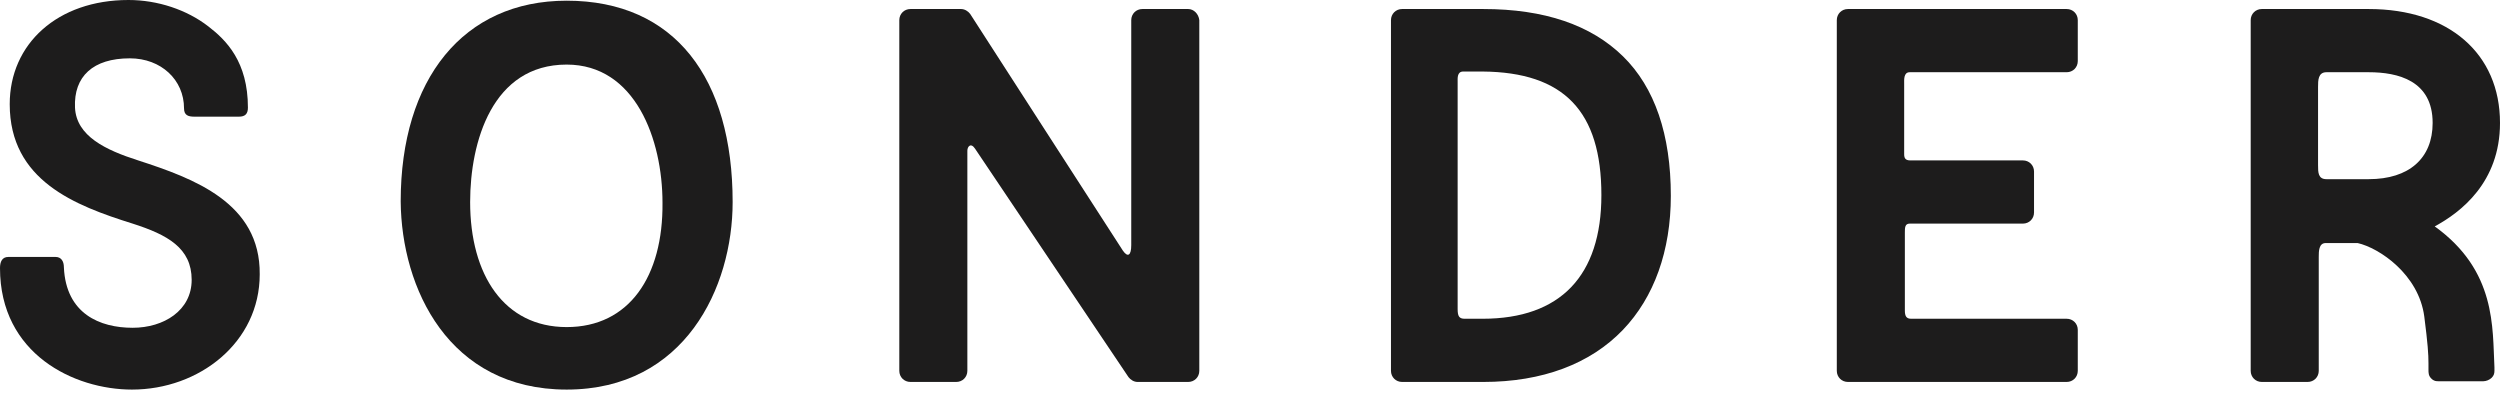 <svg width="360" height="57" viewBox="0 0 360 57" fill="none" xmlns="http://www.w3.org/2000/svg">
<path d="M19.9 23.1C15.2 21.6 11 19.6 10.8 15.5C10.6 11 13.4 8.4 18.7 8.4C23.2 8.4 26.5 11.5 26.5 15.6C26.5 16.6 27.1 16.8 28 16.8H34.4C35.3 16.8 35.7 16.4 35.7 15.5C35.7 8.9 32.6 5.8 30 3.8C26.9 1.4 22.7 1.19209e-08 18.5 1.19209e-08C8.3 1.19209e-08 1.4 6.3 1.4 15C1.4 26 10.8 29.6 19.1 32.2C24.1 33.8 27.6 35.7 27.6 40.3C27.6 44.7 23.6 47.2 19.1 47.2C14.4 47.2 9.5 45.2 9.2 38.5C9.2 37.6 8.8 37 8 37H1.2C0.3 37 -1.19209e-08 37.7 -1.19209e-08 38.6C-1.19209e-08 51 10.7 56.1 19 56.1C28.7 56.1 37.4 49.3 37.4 39.5C37.5 29.2 27.9 25.7 19.9 23.1Z" fill="#1D1C1C"/>
<path d="M81.6 47.1C72.6 47.1 67.7 39.6 67.7 29.1C67.7 20.4 70.9 9.3 81.6 9.3C91.5 9.3 95.4 20.1 95.4 29.2C95.5 39.8 90.6 47.1 81.6 47.1ZM81.6 56.1C98.6 56.1 105.5 41.4 105.5 29.1C105.5 11.3 97.2 0.1 81.6 0.1C66.7 0.1 57.7 11.4 57.7 29C57.8 41.5 64.6 56.1 81.6 56.1Z" fill="#1D1C1C"/>
<path d="M171.1 1.3H164.5C163.6 1.3 162.9 2 162.9 2.9C162.9 2.9 162.9 34.7 162.9 35.3C162.9 36.8 162.4 37.1 161.7 36.1C161.1 35.2 139.7 2 139.7 2C139.4 1.6 138.9 1.3 138.4 1.3H131.1C130.2 1.3 129.5 2 129.5 2.9V53.4C129.5 54.3 130.2 55 131.1 55H137.7C138.6 55 139.3 54.3 139.3 53.4V21.7C139.3 21.1 139.8 20.5 140.4 21.4C140.8 22 162.5 54.3 162.5 54.3C162.8 54.7 163.3 55 163.8 55H171.1C172 55 172.7 54.3 172.7 53.4V2.9C172.6 2 171.9 1.3 171.1 1.3Z" fill="#1D1C1C"/>
<path d="M230.6 28.1C230.6 39.7 224.7 45.9 213.5 45.9H210.9C210.1 45.9 209.9 45.5 209.9 44.5V11.8C209.9 11.3 209.8 10.3 210.7 10.3H213.5C225.2 10.4 230.6 16 230.6 28.1ZM213.6 1.3H201.9C201 1.3 200.3 2 200.3 2.9V53.4C200.3 54.3 201 55 201.9 55H213.6C222.1 55 229 52.4 233.7 47.5C238.2 42.8 240.6 36.1 240.6 28.2C240.6 19.4 238.3 12.6 233.7 8.1C229.1 3.6 222.4 1.3 213.6 1.3Z" fill="#1D1C1C"/>
<path d="M297.6 1.3H266.1C265.2 1.3 264.5 2 264.5 2.9V53.4C264.5 54.3 265.2 55 266.1 55H297.6C298.5 55 299.2 54.3 299.2 53.4V47.5C299.2 46.6 298.5 45.9 297.6 45.9H275.2C274.5 45.9 274.3 45.5 274.3 44.7V33.5C274.3 32.8 274.3 32.2 275 32.2H291.3C292.2 32.2 292.9 31.5 292.9 30.6V24.7C292.9 23.8 292.2 23.1 291.3 23.1H275.1C274.4 23.1 274.2 22.8 274.2 22.2V12.1C274.2 11.5 274.1 10.4 275 10.4H297.6C298.5 10.4 299.2 9.7 299.2 8.8V2.9C299.2 2 298.5 1.3 297.6 1.3Z" fill="#1D1C1C"/>
<path d="M350.3 17.7C350.3 22.8 346.9 25.8 341.1 25.8H335C333.8 25.8 333.8 24.8 333.8 23.8V12.5C333.8 11.6 333.8 10.4 335 10.4H341.1C345.3 10.4 350.3 11.6 350.3 17.7ZM350.6 32.6C354.3 30.6 360 26.3 360 17.7C360 7.7 352.6 1.3 341.1 1.3H325.7C324.8 1.3 324.1 2 324.1 2.9V53.4C324.1 54.3 324.8 55 325.7 55H332.3C333.2 55 333.9 54.3 333.9 53.4V37C333.9 36.2 333.9 35 334.9 35H339.5C342.6 35.7 348.3 39.5 349.1 45.6C349.6 49.5 349.7 51 349.7 52.3C349.7 52.6 349.7 52.9 349.7 53.2C349.7 53.7 349.7 54.1 350.1 54.5C350.5 54.9 350.8 54.9 351.2 54.9H357.6C358 54.9 358.5 54.7 358.8 54.4C359.1 54.1 359.2 53.8 359.2 53.4V52.9C358.9 47.2 359.5 39 350.6 32.6Z" fill="#1D1C1C"/>
</svg>
